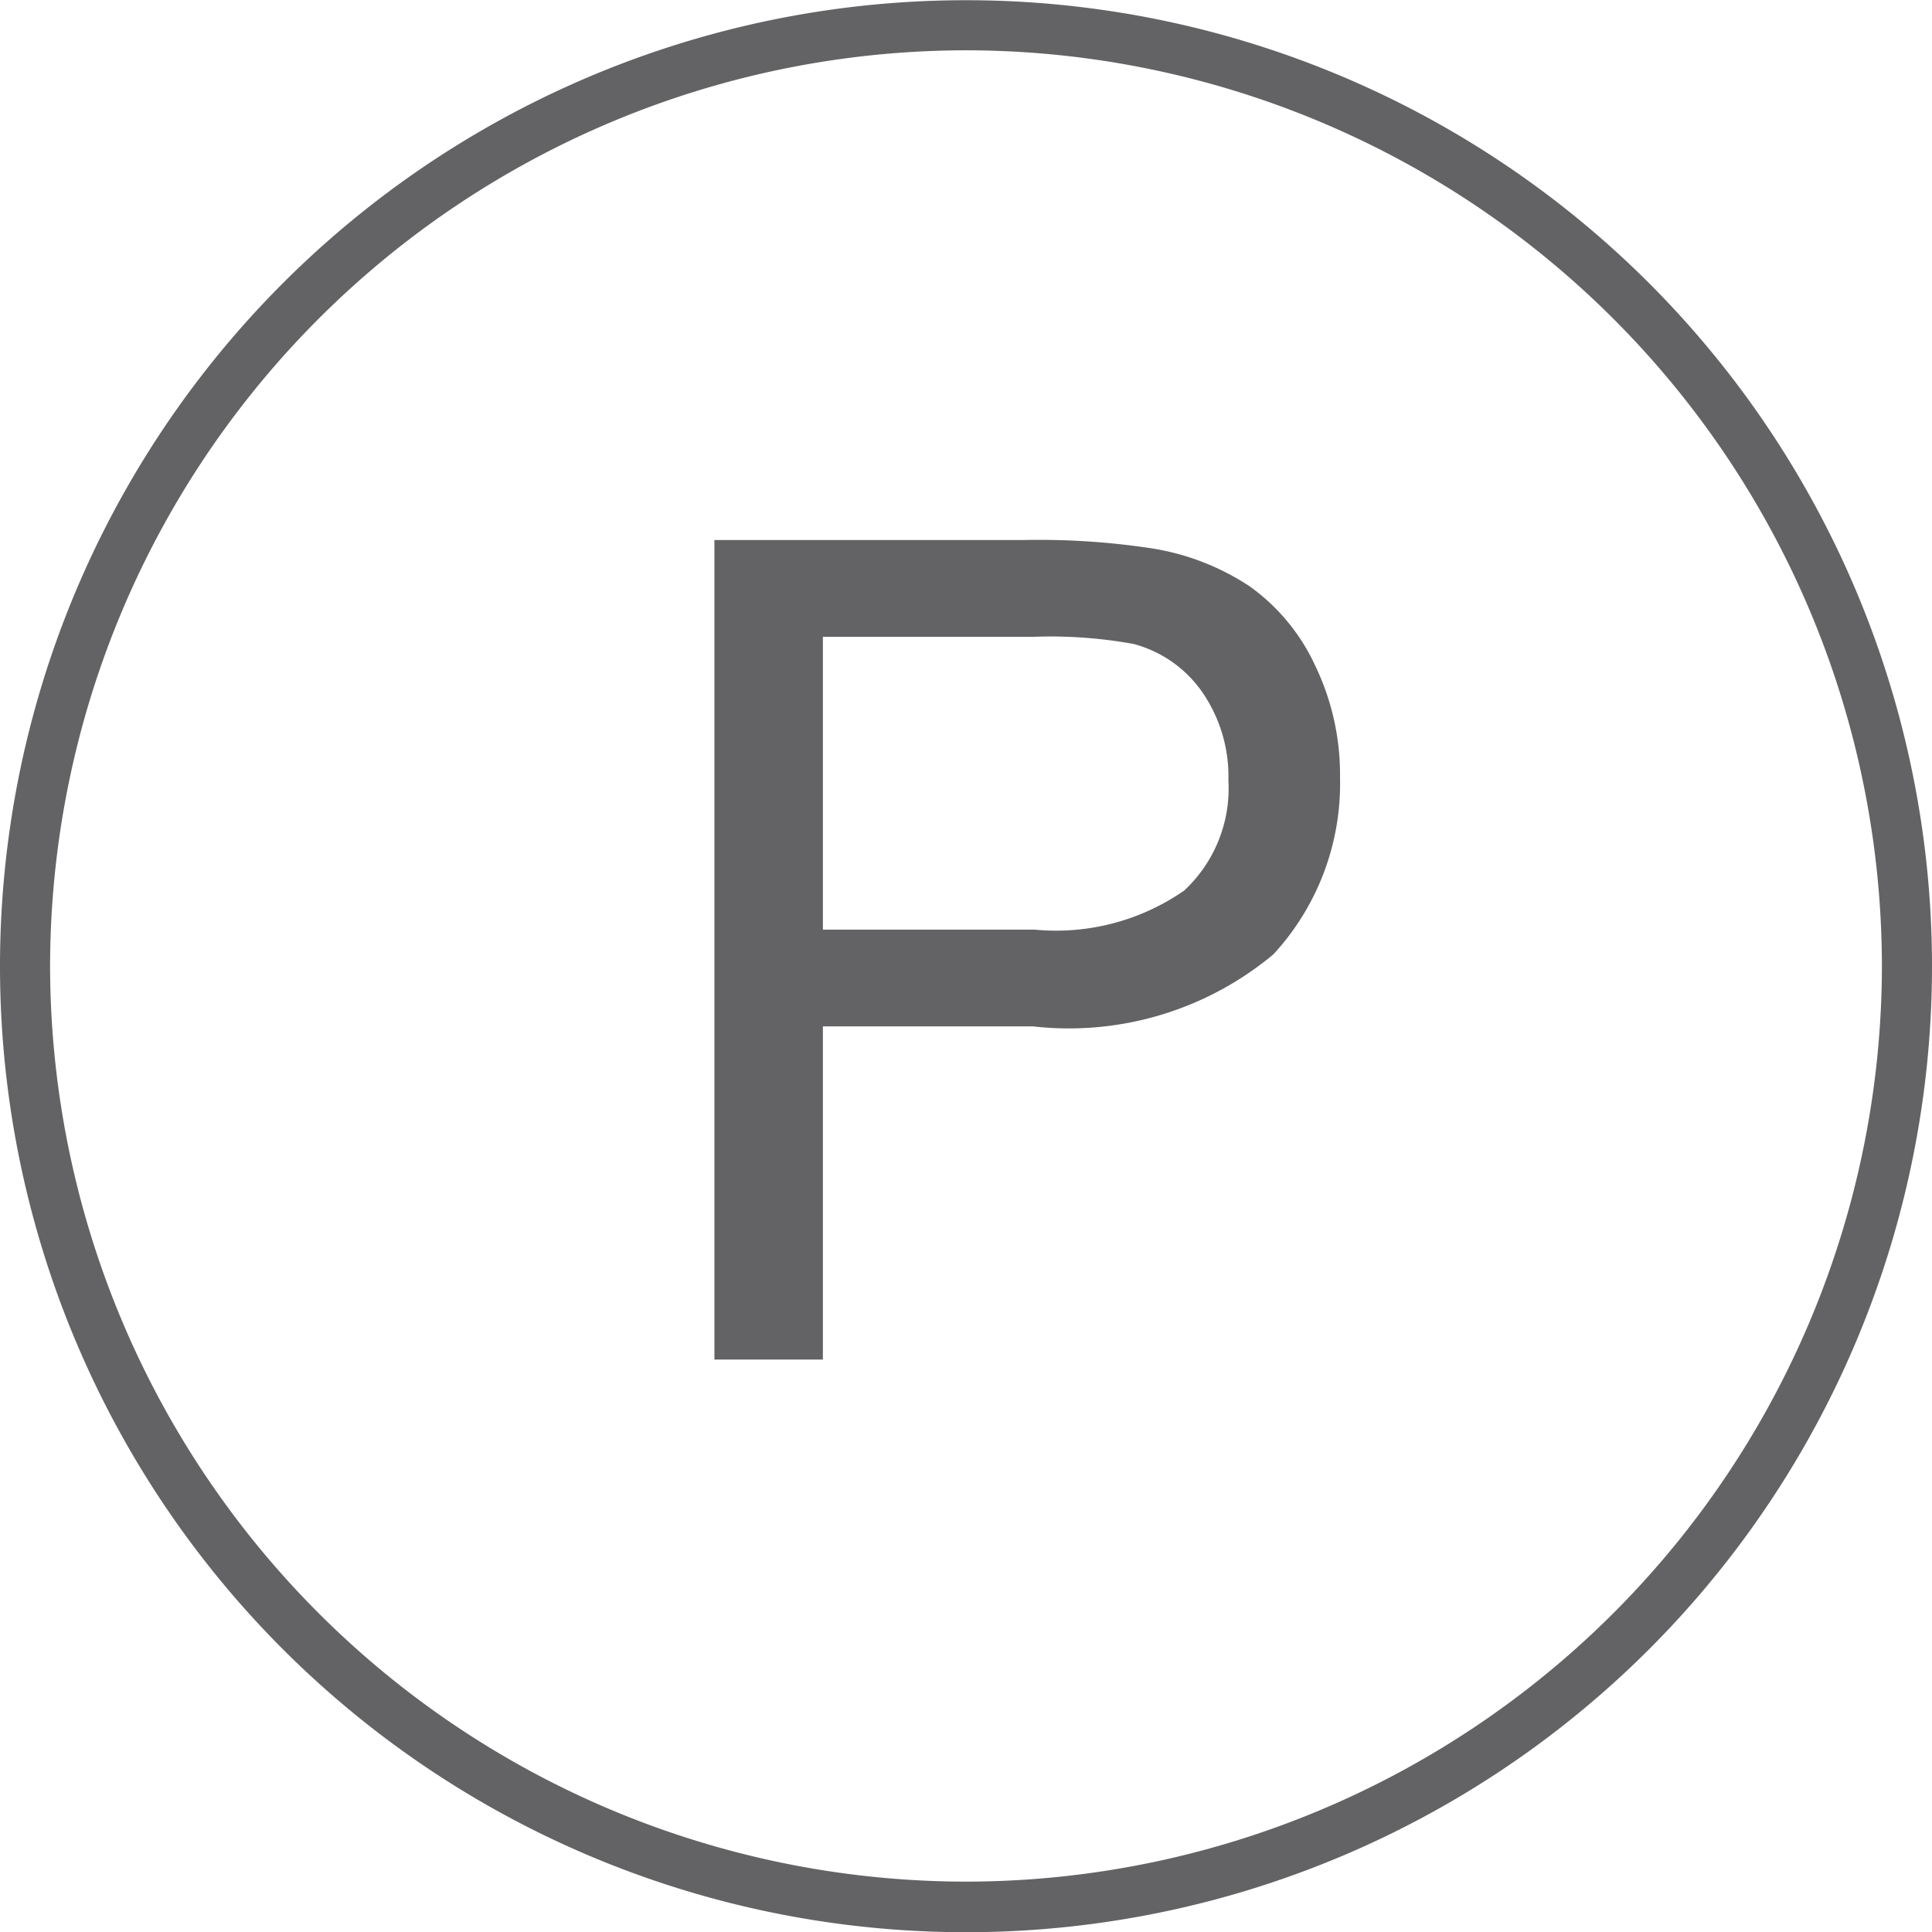 <svg xmlns="http://www.w3.org/2000/svg" width="27" height="27" viewBox="0 0 27 27"><g transform="translate(10896.5 12138.176)"><g transform="translate(-10916.75 -12070.501)"><g transform="translate(34.75 -41.796)"><path d="M0,0A12.811,12.811,0,0,1,12.8,12.8,12.811,12.811,0,0,1,0,25.593,12.811,12.811,0,0,1-12.8,12.8,12.811,12.811,0,0,1,0,0M0-.7A13.5,13.5,0,0,0-13.5,12.8,13.5,13.5,0,0,0,0,26.3,13.5,13.5,0,0,0,13.5,12.8,13.5,13.5,0,0,0,0-.7" transform="translate(-1 -25.176)" fill="#636366"/></g></g><path d="M1.234,0V-11.453h4.32a10.431,10.431,0,0,1,1.742.109,3.451,3.451,0,0,1,1.414.535A2.808,2.808,0,0,1,9.629-9.7a3.508,3.508,0,0,1,.348,1.563,3.521,3.521,0,0,1-.93,2.473A4.46,4.46,0,0,1,5.688-4.656H2.75V0ZM2.75-6.008H5.711A3.14,3.14,0,0,0,7.8-6.555a1.949,1.949,0,0,0,.617-1.539,2.07,2.07,0,0,0-.363-1.23A1.7,1.7,0,0,0,7.094-10a6.476,6.476,0,0,0-1.414-.1H2.75Z" transform="translate(-10887.75 -12119.176)" fill="#636366"/></g></svg>